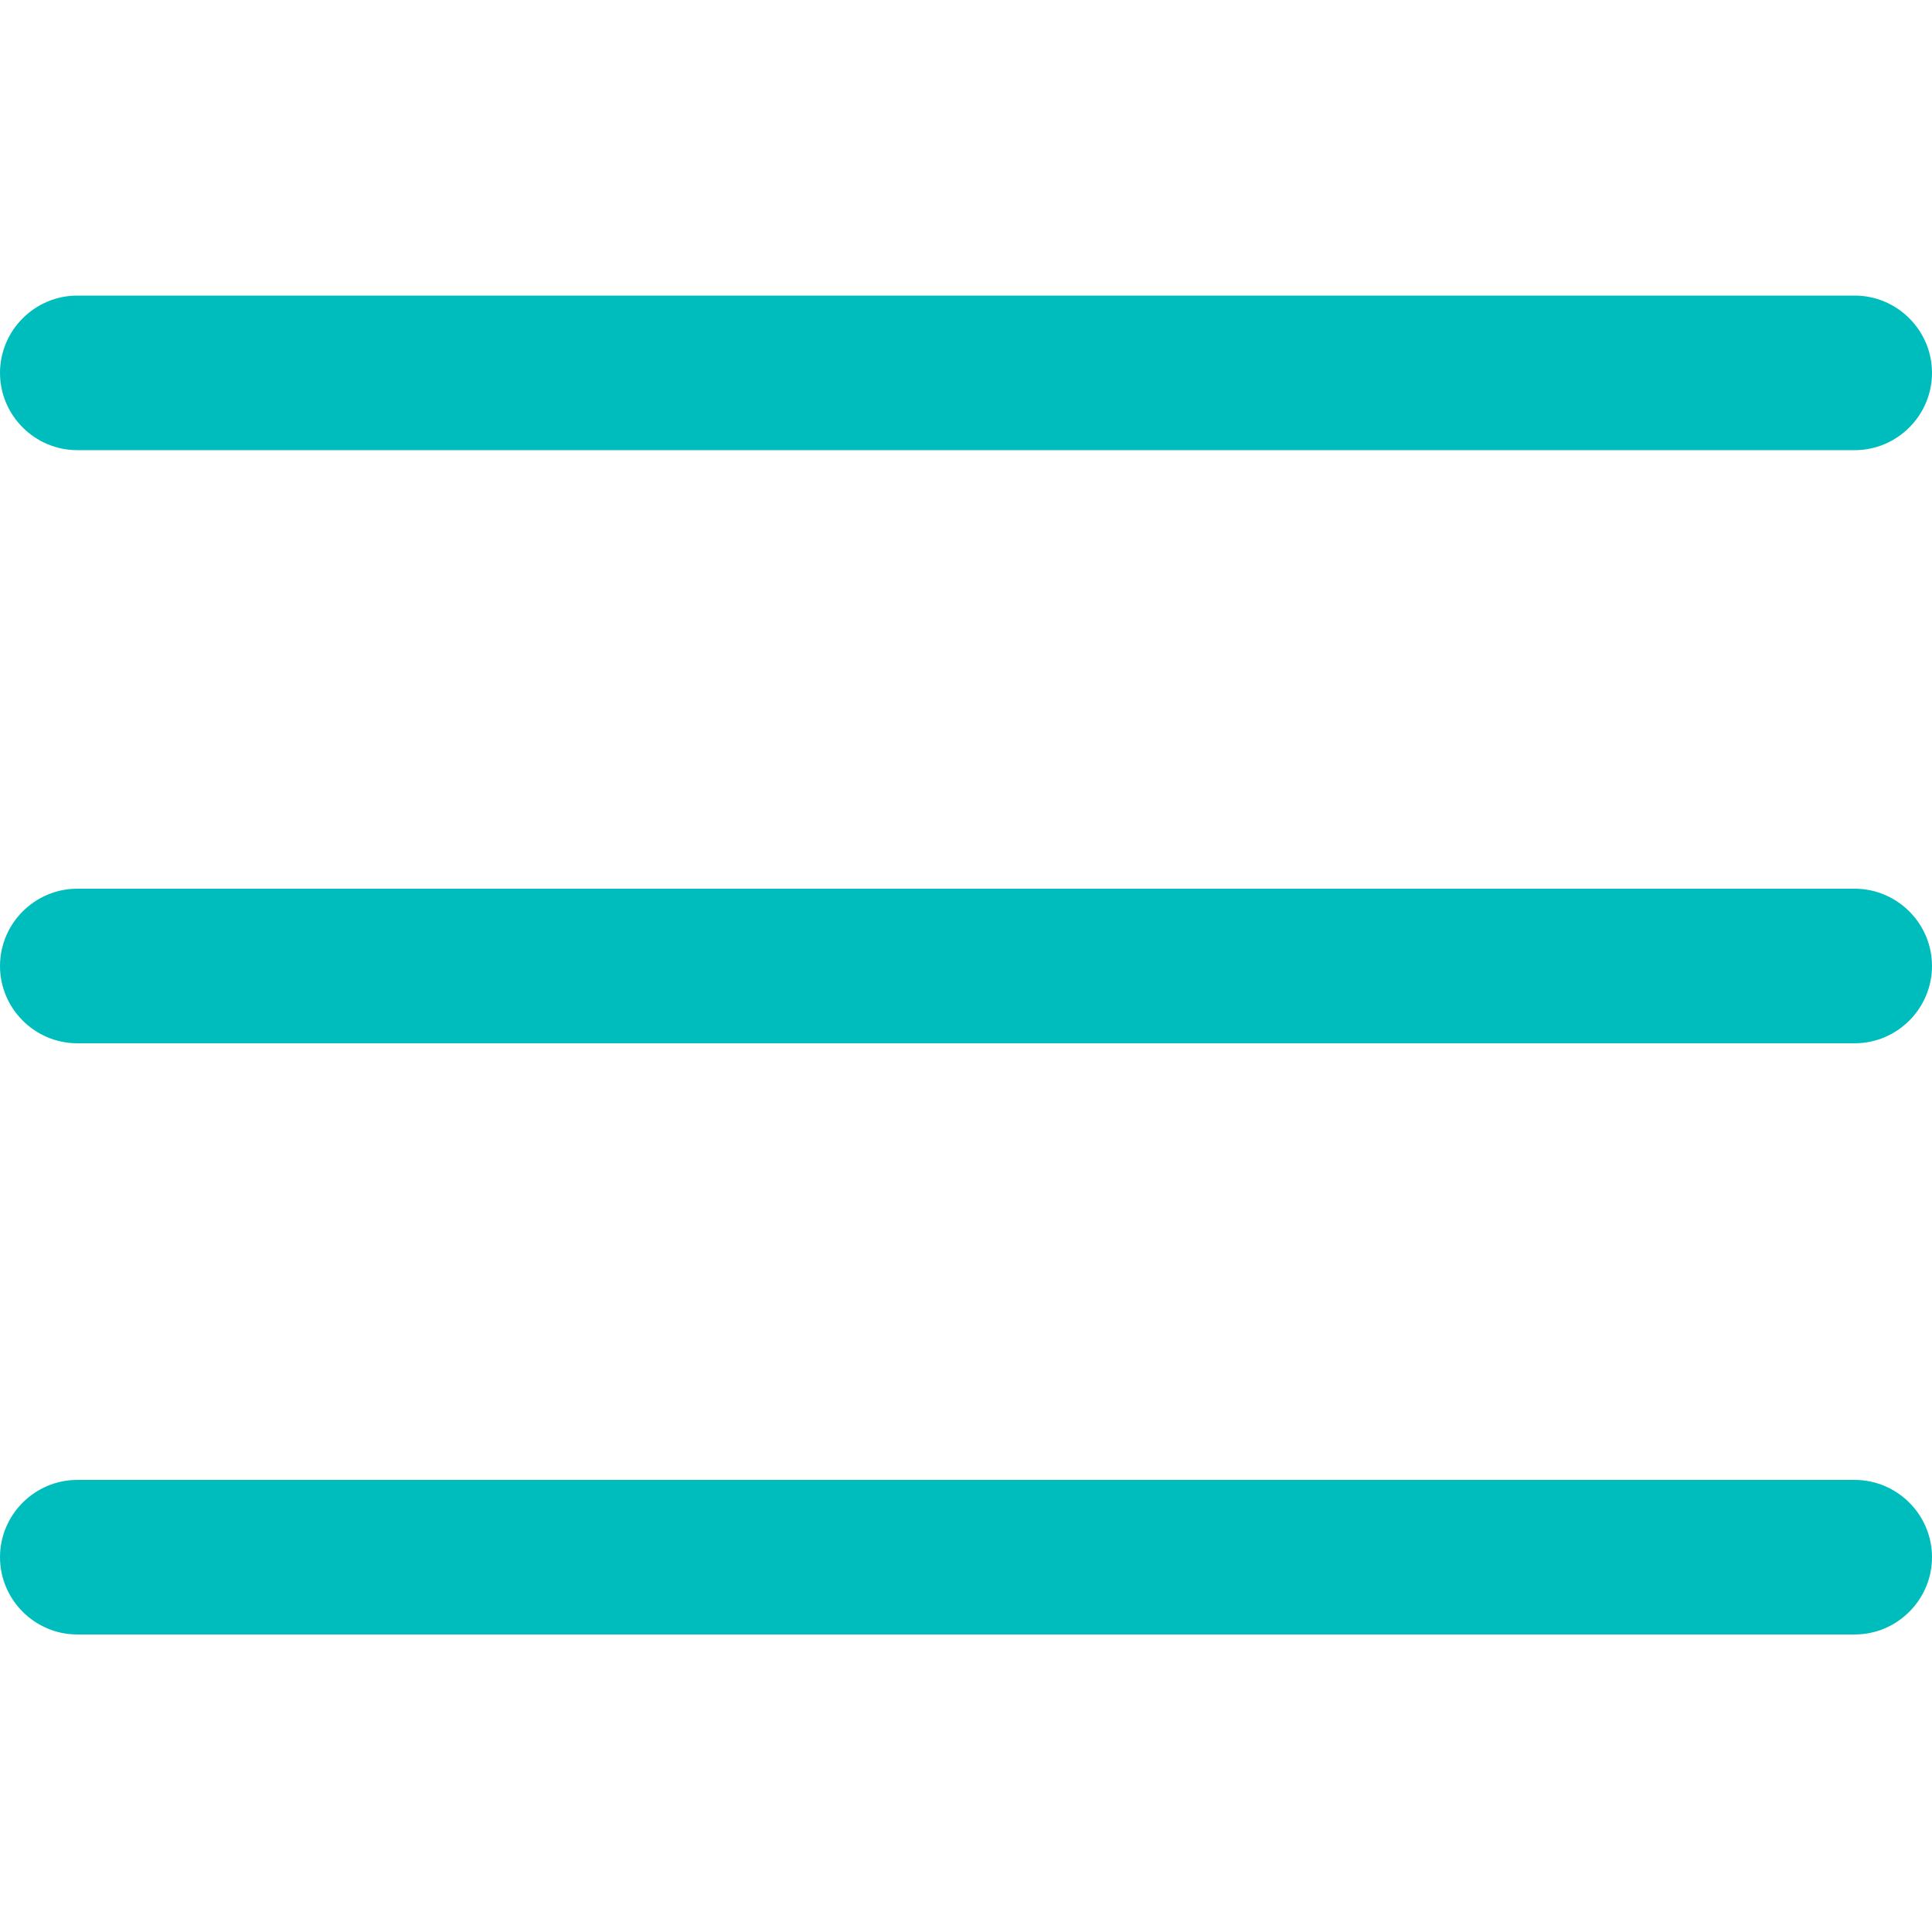 <?xml version="1.0" encoding="UTF-8"?> <!-- Generator: Adobe Illustrator 17.1.0, SVG Export Plug-In . SVG Version: 6.00 Build 0) --> <svg xmlns="http://www.w3.org/2000/svg" xmlns:xlink="http://www.w3.org/1999/xlink" id="Layer_1" x="0px" y="0px" viewBox="0 0 100 100" xml:space="preserve"> <g> <g> <path fill="#00bdbd" d="M96,46H4c-2.2,0-4,1.8-4,4s1.8,4,4,4H96c2.2,0,4-1.8,4-4C100,47.8,98.2,46,96,46z"></path> </g> </g> <g> <g> <path fill="#00bdbd" d="M96,15.3H4c-2.2,0-4,1.8-4,4c0,2.2,1.8,4,4,4H96c2.2,0,4-1.8,4-4C100,17.1,98.2,15.3,96,15.3z"></path> </g> </g> <g> <g> <path fill="#00bdbd" d="M96,76.6H4c-2.2,0-4,1.8-4,4s1.8,4,4,4H96c2.2,0,4-1.8,4-4S98.2,76.6,96,76.6z"></path> </g> </g> </svg> 